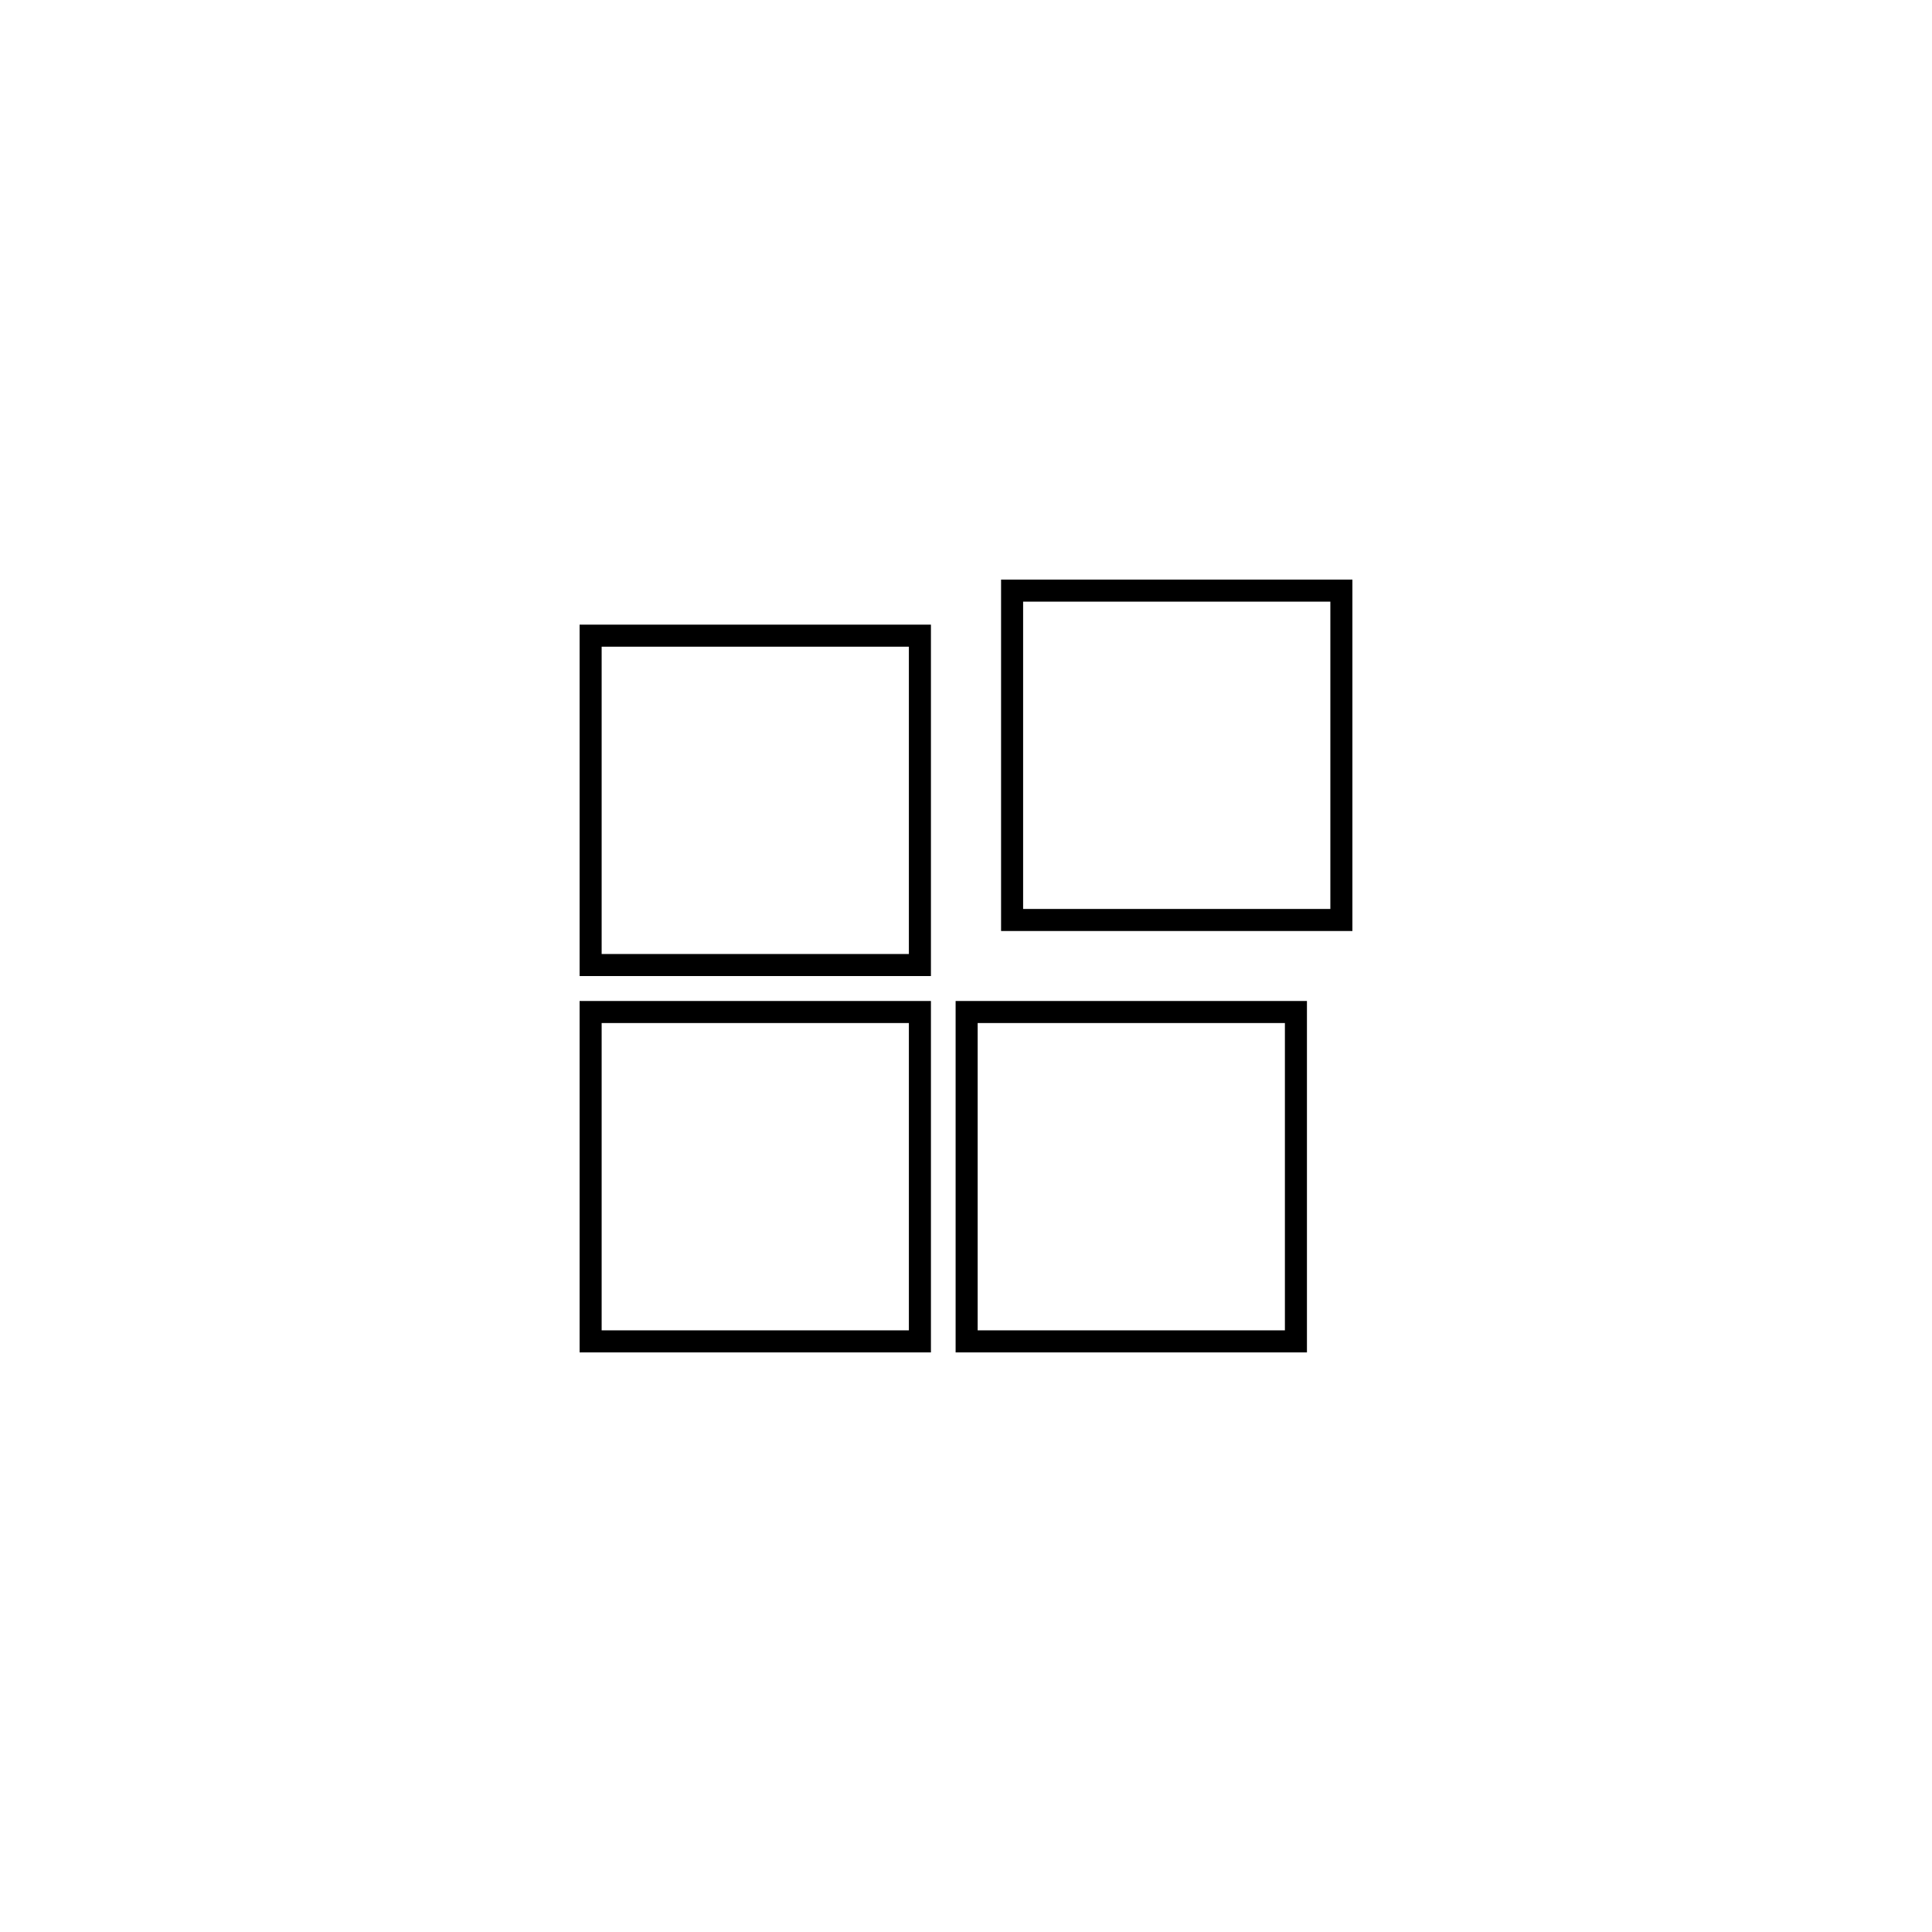 <?xml version="1.0" encoding="UTF-8"?>
<svg xmlns="http://www.w3.org/2000/svg" width="400" height="400" viewBox="0 0 400 400" fill="none">
  <g clip-path="url(#clip0_6_95)">
    <path d="M207.261 120V192.755H280V120H207.261ZM275.436 188.191H211.825V124.565H275.436V188.191Z" fill="black"></path>
    <path d="M120 202.082H192.739V129.326H120V202.082ZM124.564 133.891H188.175V197.517H124.564V133.891Z" fill="black"></path>
    <path d="M120 280H192.739V207.245H120V280ZM124.564 211.809H188.175V275.435H124.564V211.809Z" fill="black"></path>
    <path d="M197.85 280H270.589V207.245H197.85V280ZM202.414 211.809H266.025V275.435H202.414V211.809Z" fill="black"></path>
  </g>
  <defs>
    <clipPath id="clip0_6_95">
      <rect width="160" height="160" fill="white" transform="translate(120 120)"></rect>
    </clipPath>
  </defs>
</svg>
